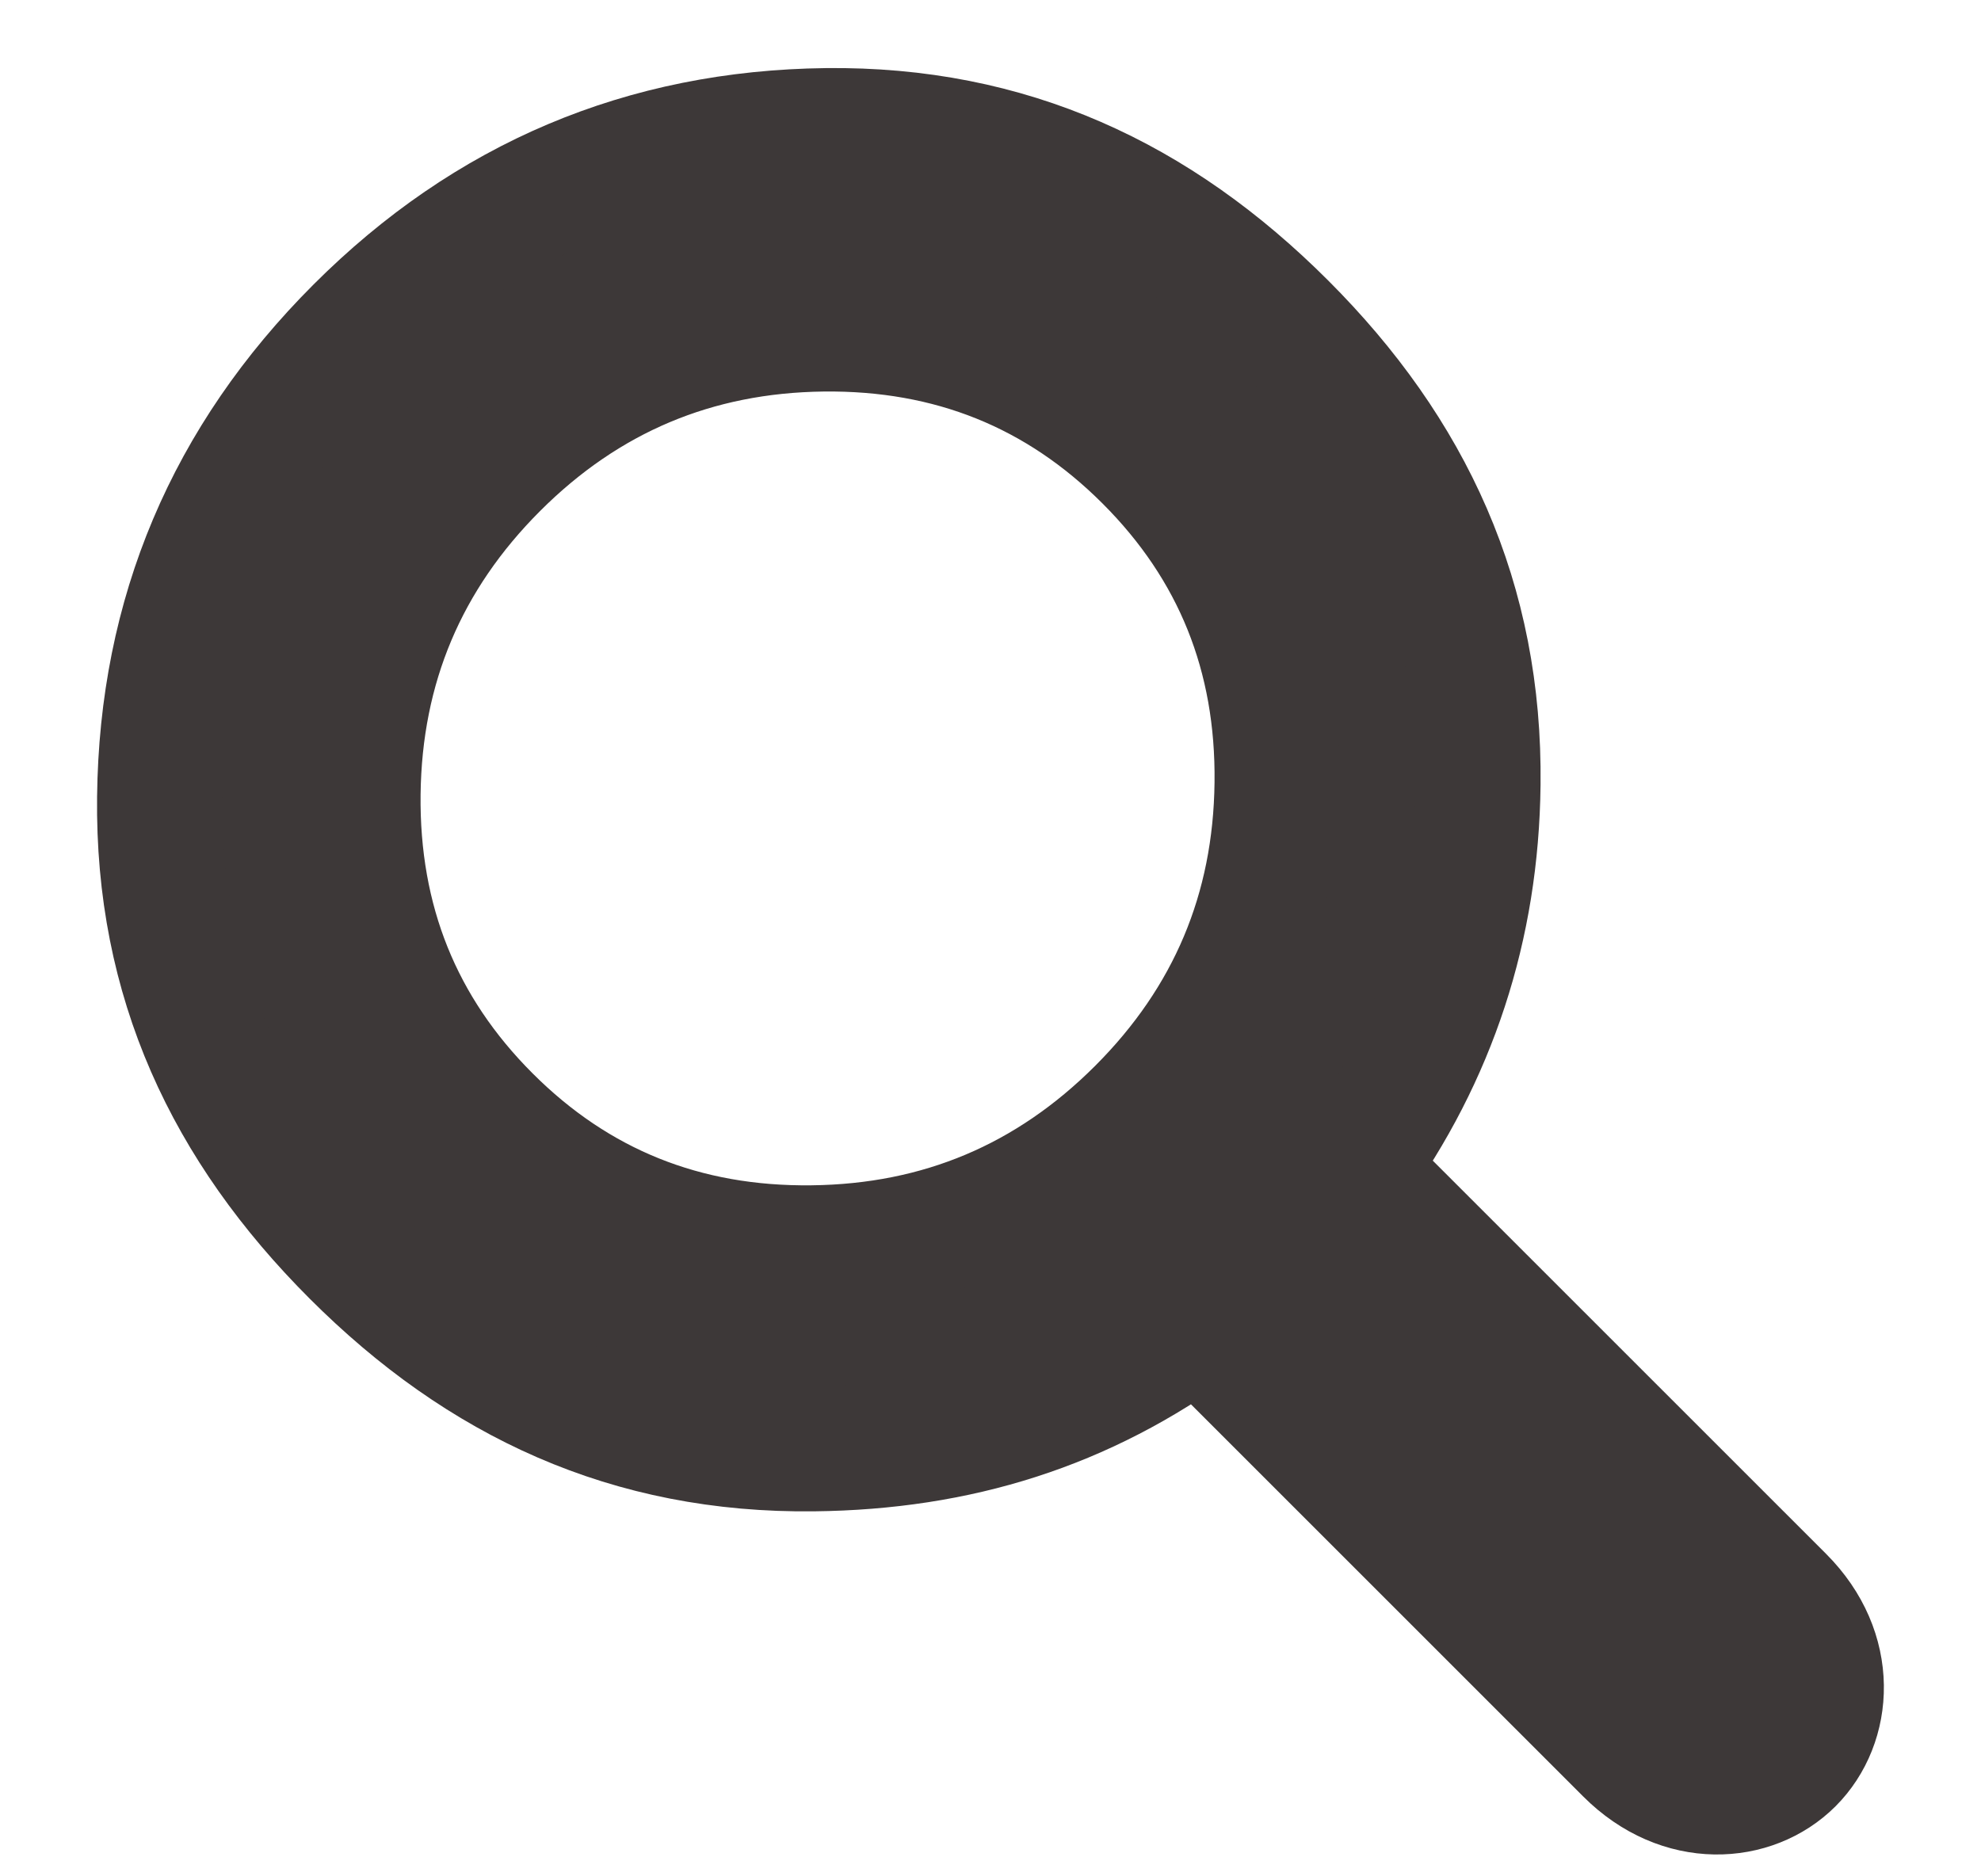 <?xml version="1.0" encoding="UTF-8"?>
<svg width="19px" height="18px" viewBox="0 0 19 18" version="1.1" xmlns="http://www.w3.org/2000/svg" xmlns:xlink="http://www.w3.org/1999/xlink">
    <title>Icon / Search / Charcoal</title>
    <g id="Symbols" stroke="none" stroke-width="1" fill="none" fill-rule="evenodd">
        <g id="Navigation-/-Full-site-/-Desktop-/-1580px-/-Active-/-Blood" transform="translate(-1288, -63)" fill="#3D3838" fill-rule="nonzero" stroke="#3D3838" stroke-width="1.2">
            <g id="Right-aligned-items" transform="translate(-35, -2)">
                <g transform="translate(1225, 54.305)">
                    <g id="Group" transform="translate(97, 10)">
                        <g id="Icon-/-Search" transform="translate(-1, -1)">
                            <path d="M13.353,15.433 C13.353,18.167 13.353,19.778 13.353,20.268 C13.353,21.002 12.828,21.445 12.305,21.445 C11.782,21.445 11.26,21.002 11.26,20.268 C11.26,19.778 11.26,18.167 11.26,15.433 L11.26,14.45 C9.906,14.244 8.789,13.657 7.799,12.689 C6.536,11.456 6,9.977 6,8.254 C6,6.531 6.531,5.058 7.783,3.835 C9.034,2.612 10.542,2 12.305,2 C14.068,2 15.576,2.612 16.828,3.835 C18.079,5.058 18.614,6.531 18.614,8.254 C18.614,9.977 18.074,11.456 16.811,12.689 C15.835,13.643 14.682,14.227 13.353,14.441 L13.353,15.433 Z M7.84,8.237 C7.84,9.435 8.277,10.462 9.153,11.317 C10.029,12.173 11.08,12.601 12.306,12.601 C13.531,12.601 14.582,12.173 15.458,11.317 C16.334,10.462 16.771,9.435 16.771,8.237 C16.771,7.039 16.334,6.012 15.458,5.156 C14.582,4.301 13.531,3.873 12.306,3.873 C11.08,3.873 10.029,4.301 9.153,5.156 C8.277,6.012 7.84,7.039 7.84,8.237 Z" id="" transform="translate(12.307, 11.722) rotate(-45) translate(-12.307, -11.722) "></path>
                        </g>
                    </g>
                </g>
            </g>
        </g>
    </g>
</svg>